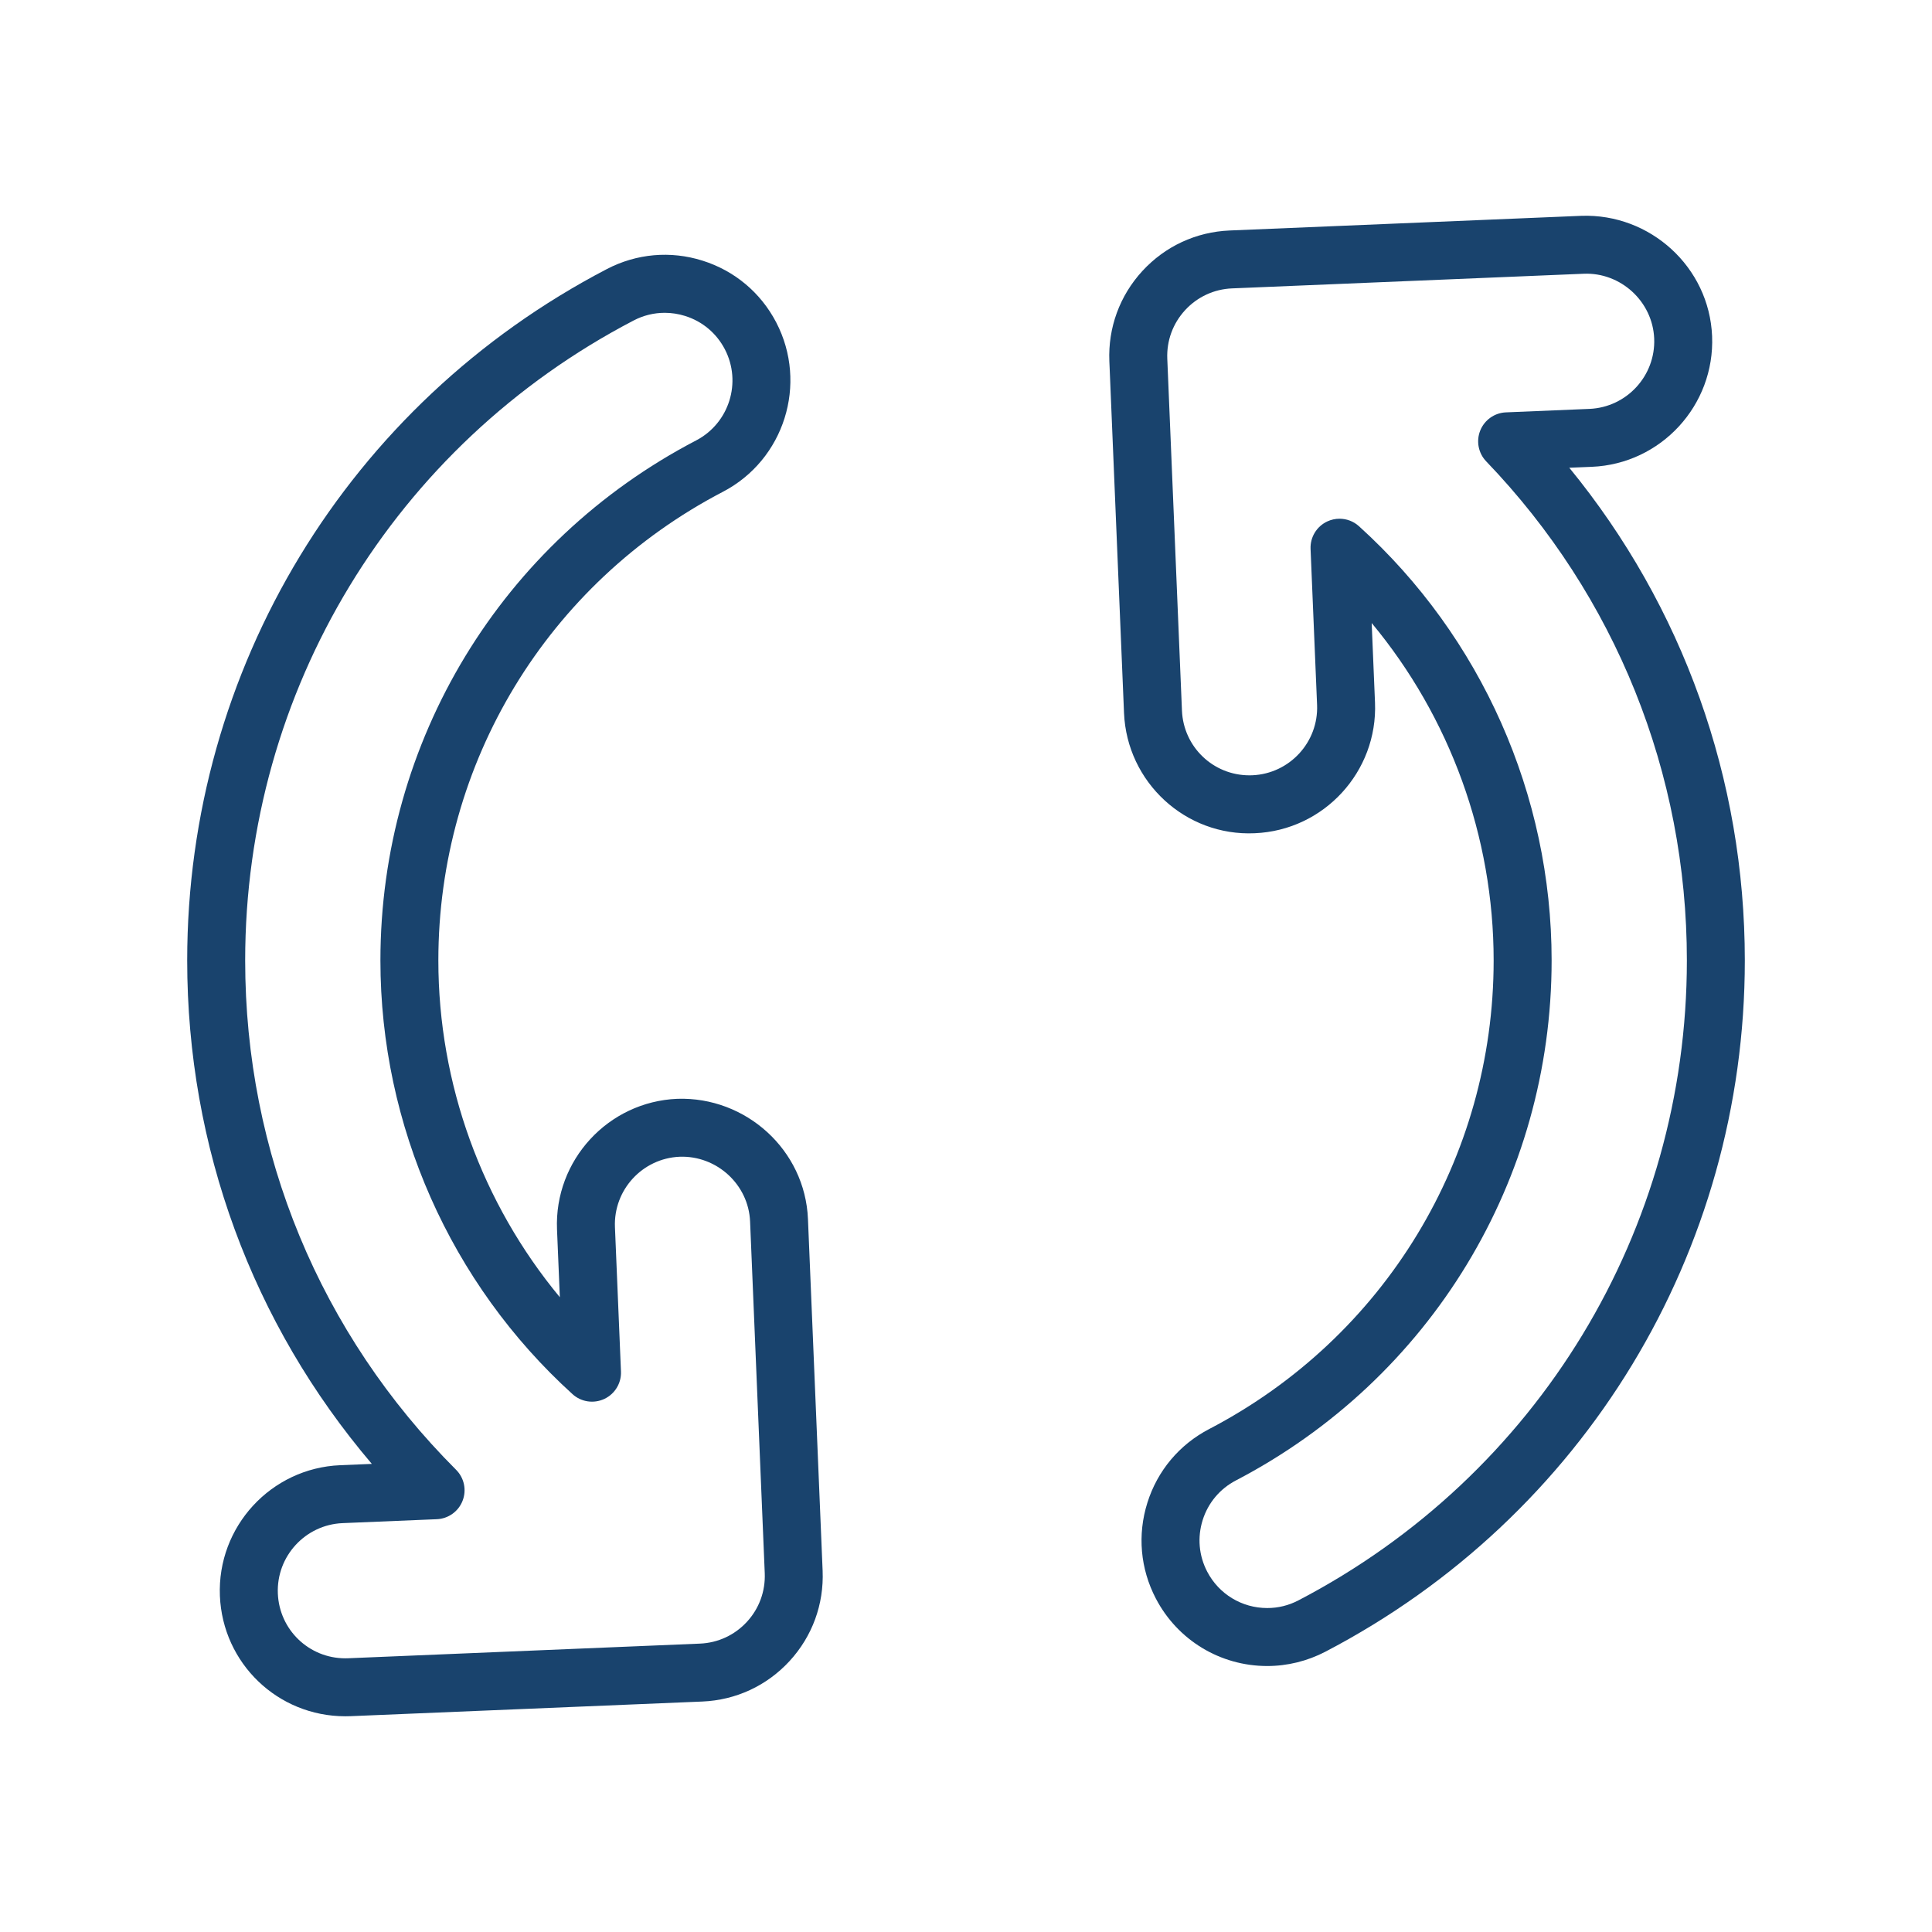 <?xml version="1.0" encoding="utf-8"?>
<!-- Generator: Adobe Illustrator 24.0.0, SVG Export Plug-In . SVG Version: 6.00 Build 0)  -->
<svg version="1.1" id="レイヤー_1" xmlns="http://www.w3.org/2000/svg" xmlns:xlink="http://www.w3.org/1999/xlink" x="0px"
	 y="0px" width="100px" height="100px" viewBox="0 0 100 100" enable-background="new 0 0 100 100" xml:space="preserve">
<g>
	<path fill="#19436D" d="M81.226,24.21l1.167-0.048c3.58-0.149,6.373-3.185,6.225-6.766c-0.149-3.574-3.205-6.349-6.766-6.225
		L63.645,11.93c-1.734,0.073-3.337,0.816-4.514,2.095c-1.175,1.278-1.782,2.937-1.711,4.671l0.759,18.207
		c0.15,3.584,3.183,6.39,6.766,6.225c3.58-0.149,6.373-3.185,6.225-6.766l-0.172-4.114c4.048,4.871,6.313,11.056,6.313,17.464
		c0,10.226-5.644,19.521-14.728,24.257c-1.54,0.803-2.675,2.156-3.195,3.813c-0.521,1.656-0.366,3.416,0.437,4.955
		c1.124,2.156,3.334,3.496,5.768,3.496c1.038,0,2.075-0.255,3.001-0.737c13.396-6.985,21.718-20.696,21.718-35.784
		C90.311,40.327,87.105,31.389,81.226,24.21z M67.206,82.835c-0.506,0.264-1.049,0.397-1.614,0.397
		c-1.312,0-2.502-0.722-3.107-1.883c-0.433-0.829-0.516-1.776-0.235-2.669c0.28-0.892,0.892-1.62,1.721-2.053
		c10.079-5.256,16.341-15.569,16.341-26.917c0-8.551-3.635-16.742-9.972-22.473c-0.281-0.255-0.642-0.388-1.006-0.388
		c-0.216,0-0.434,0.047-0.637,0.142c-0.548,0.257-0.887,0.817-0.862,1.421l0.337,8.073c0.08,1.928-1.424,3.562-3.352,3.643
		l-0.149,0.003c-1.881,0-3.415-1.474-3.493-3.354l-0.759-18.206c-0.039-0.935,0.289-1.828,0.921-2.516
		c0.634-0.688,1.497-1.089,2.431-1.128l18.204-0.758c1.907-0.079,3.565,1.428,3.646,3.352c0.08,1.928-1.424,3.562-3.352,3.643
		l-4.322,0.18c-0.589,0.024-1.109,0.393-1.329,0.939c-0.22,0.548-0.099,1.173,0.31,1.599c6.697,6.972,10.385,16.145,10.385,25.829
		C87.311,63.677,79.606,76.369,67.206,82.835z"/>
	<path fill="#19436D" d="M35.059,56.874c-0.001,0-0.002,0-0.003,0c-3.58,0.149-6.373,3.185-6.225,6.766l0.146,3.504
		c-4.032-4.865-6.288-11.038-6.288-17.433c0-10.226,5.644-19.521,14.728-24.256c3.178-1.656,4.415-5.59,2.759-8.769
		c-0.803-1.54-2.157-2.675-3.814-3.195c-1.657-0.523-3.416-0.366-4.954,0.437C18.011,20.912,9.689,34.623,9.689,49.711
		c0,9.656,3.371,18.791,9.557,26.06l-1.639,0.068c-3.58,0.149-6.373,3.185-6.225,6.766c0.146,3.493,2.997,6.229,6.491,6.229
		c0.091,0,0.182-0.001,0.274-0.005l18.207-0.758c1.734-0.073,3.337-0.816,4.514-2.095c1.175-1.278,1.782-2.937,1.711-4.671
		l-0.759-18.207C41.673,59.524,38.612,56.758,35.059,56.874z M38.661,83.945c-0.634,0.688-1.497,1.089-2.431,1.128l-18.206,0.758
		l-0.15,0.003c-1.881,0-3.415-1.474-3.493-3.354c-0.08-1.928,1.424-3.562,3.352-3.643l4.875-0.203
		c0.595-0.025,1.119-0.399,1.335-0.954c0.217-0.555,0.084-1.185-0.337-1.605c-7.039-7.038-10.916-16.401-10.916-26.363
		c0-13.966,7.704-26.658,20.105-33.123c0.506-0.265,1.057-0.398,1.612-0.398c0.353,0,0.708,0.055,1.055,0.163
		c0.893,0.281,1.622,0.892,2.054,1.721c0.892,1.712,0.226,3.83-1.485,4.722c-10.079,5.254-16.341,15.568-16.341,26.916
		c0,8.537,3.625,16.72,9.944,22.449c0.448,0.407,1.097,0.502,1.644,0.247c0.548-0.257,0.888-0.816,0.863-1.421l-0.312-7.472
		c-0.08-1.928,1.423-3.562,3.35-3.643c1.909-0.069,3.564,1.427,3.645,3.352l0.759,18.206C39.621,82.364,39.293,83.258,38.661,83.945
		z"/>
</g>
</svg>
